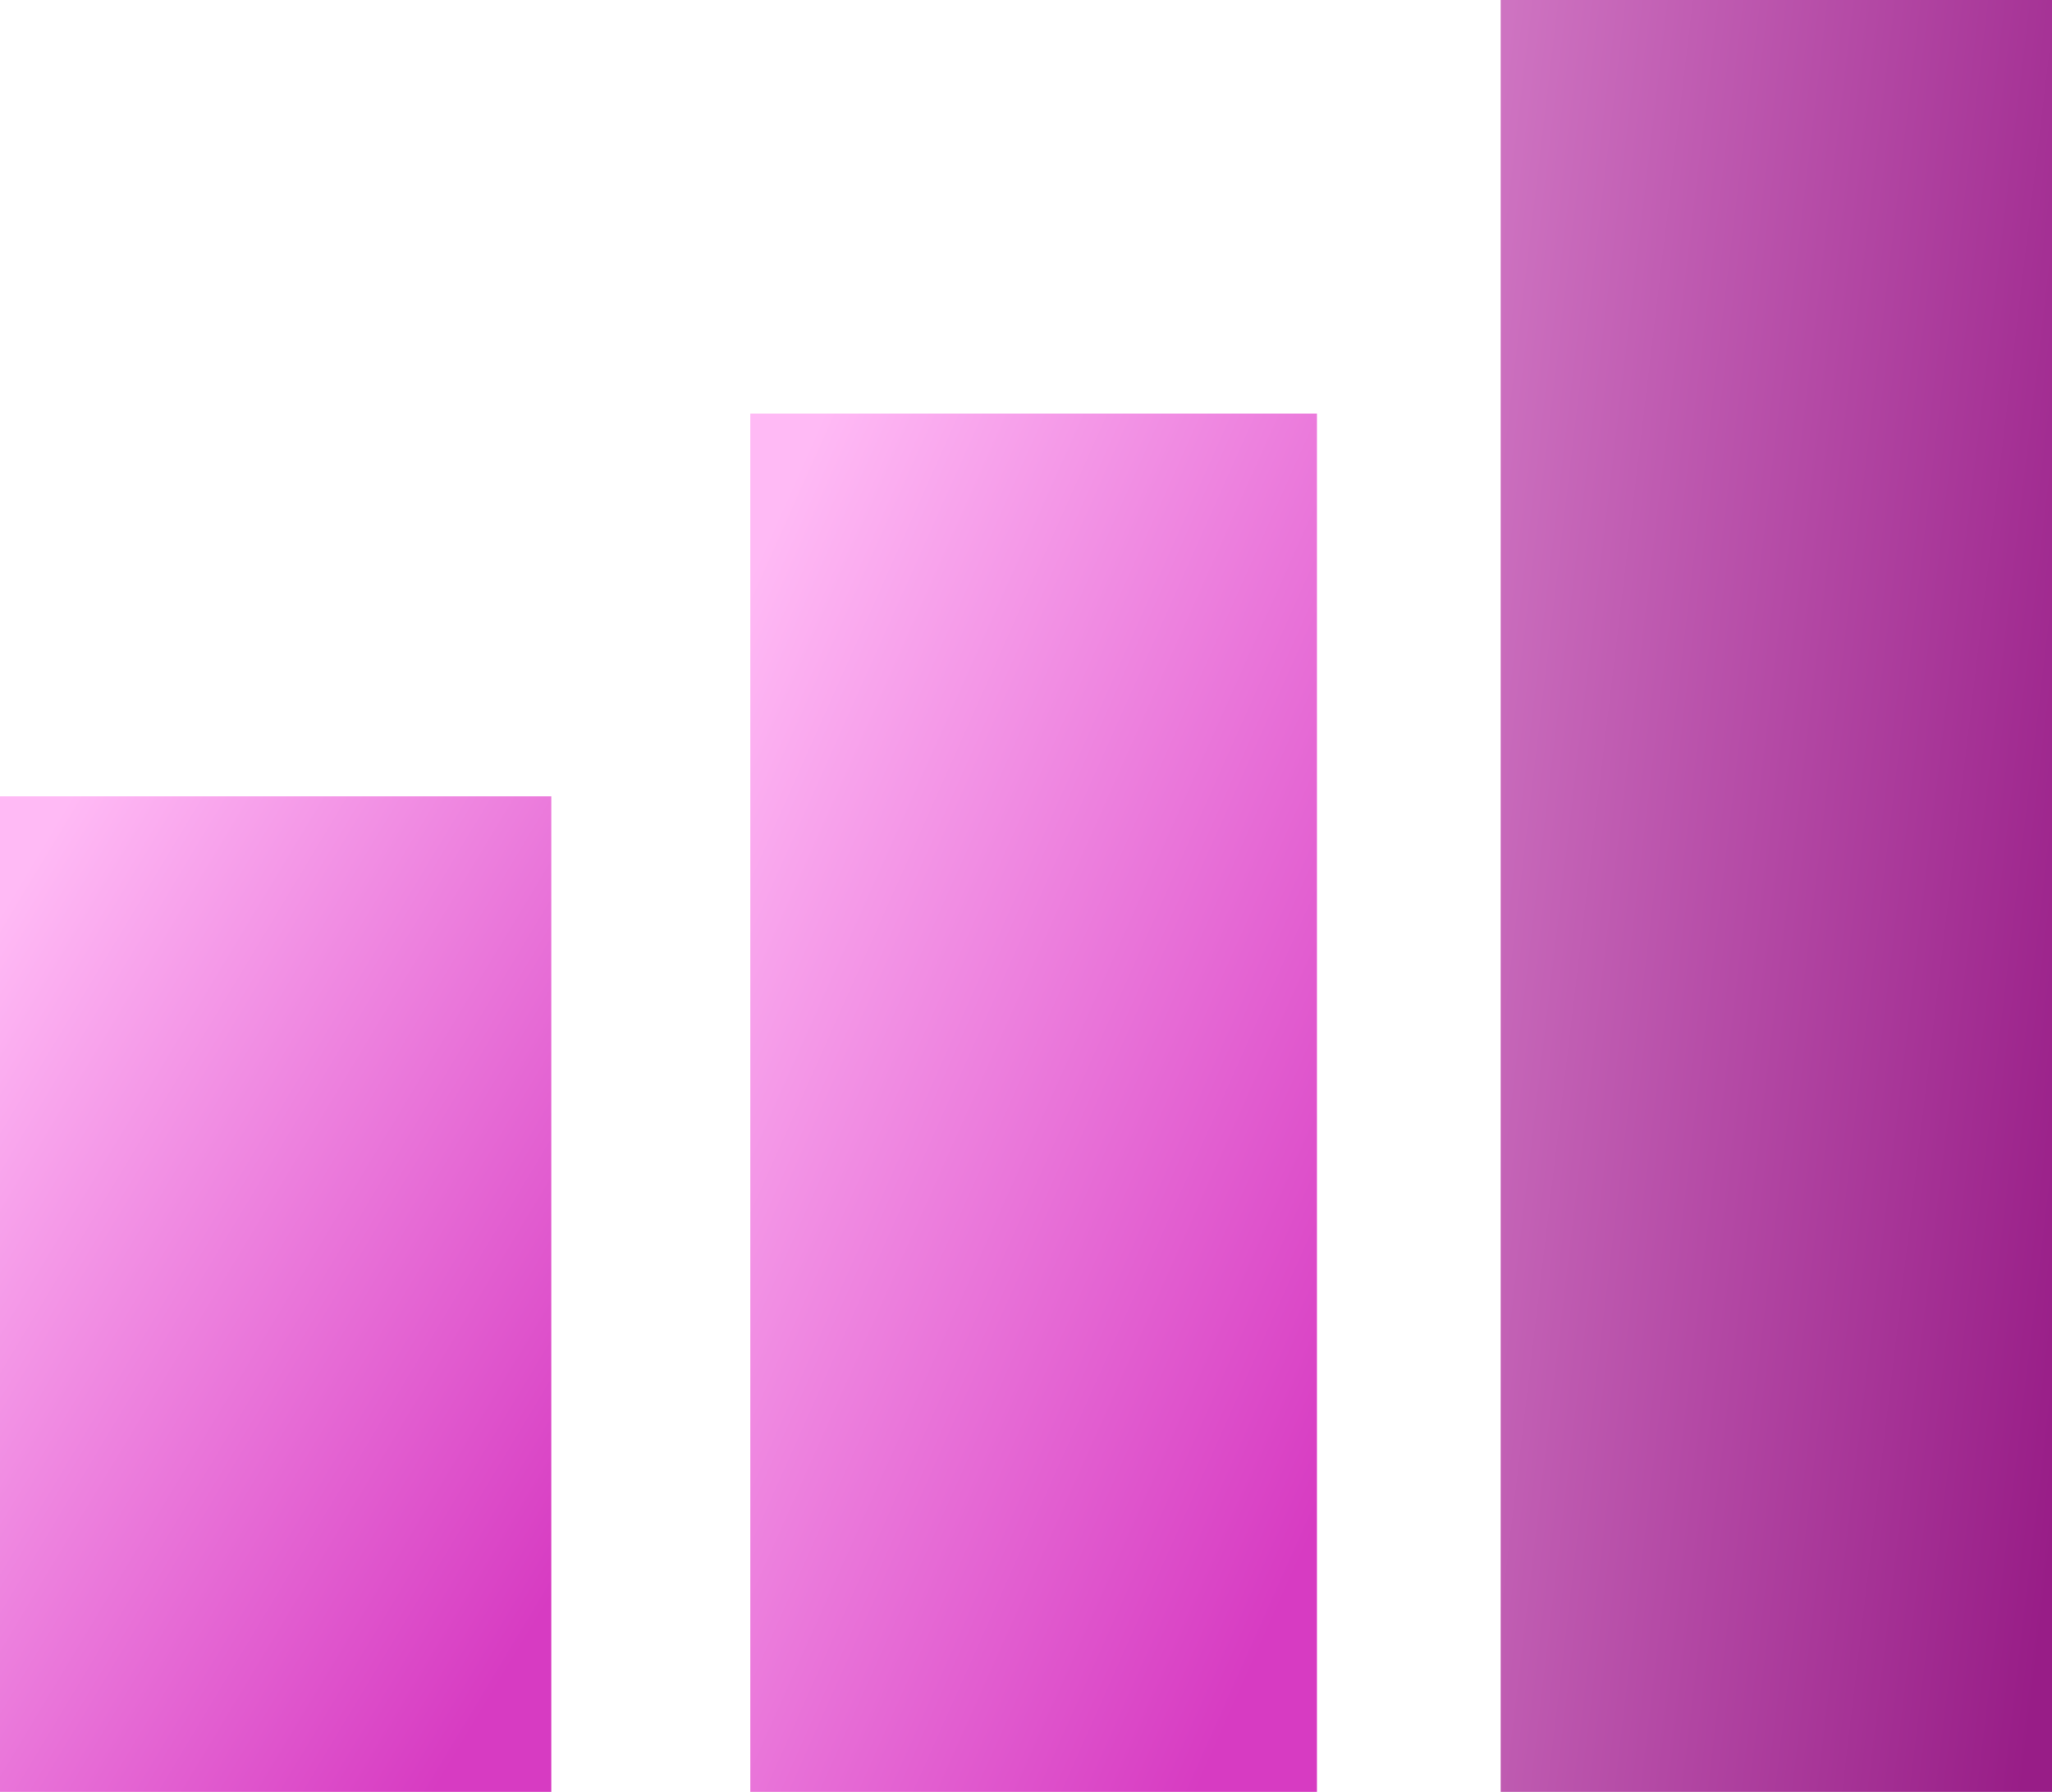 <svg xmlns='http://www.w3.org/2000/svg' width='134' height='117' viewBox='0 0 134 117' fill='none'><rect y='52' width='36' height='65' fill='url(#paint0_linear_1721_367)'/><rect x='49' y='27' width='37' height='90' fill='url(#paint1_linear_1721_367)'/><rect x='98' width='36' height='117' fill='url(#paint2_linear_1721_367)'/><defs><linearGradient id='paint0_linear_1721_367' x1='5.25702e-07' y1='59.617' x2='46.825' y2='87.795' gradientUnits='userSpaceOnUse'><stop stop-color='#FFBAF5'/><stop offset='0.987' stop-color='#D73BC2'/></linearGradient><linearGradient id='paint1_linear_1721_367' x1='49' y1='37.547' x2='103.649' y2='61.958' gradientUnits='userSpaceOnUse'><stop stop-color='#FFBAF5'/><stop offset='0.987' stop-color='#D73BC2'/></linearGradient><linearGradient id='paint2_linear_1721_367' x1='133.875' y1='102.375' x2='85.496' y2='96.615' gradientUnits='userSpaceOnUse'><stop stop-color='#981D87'/><stop offset='0.965' stop-color='#CE73C1'/></linearGradient></defs></svg>